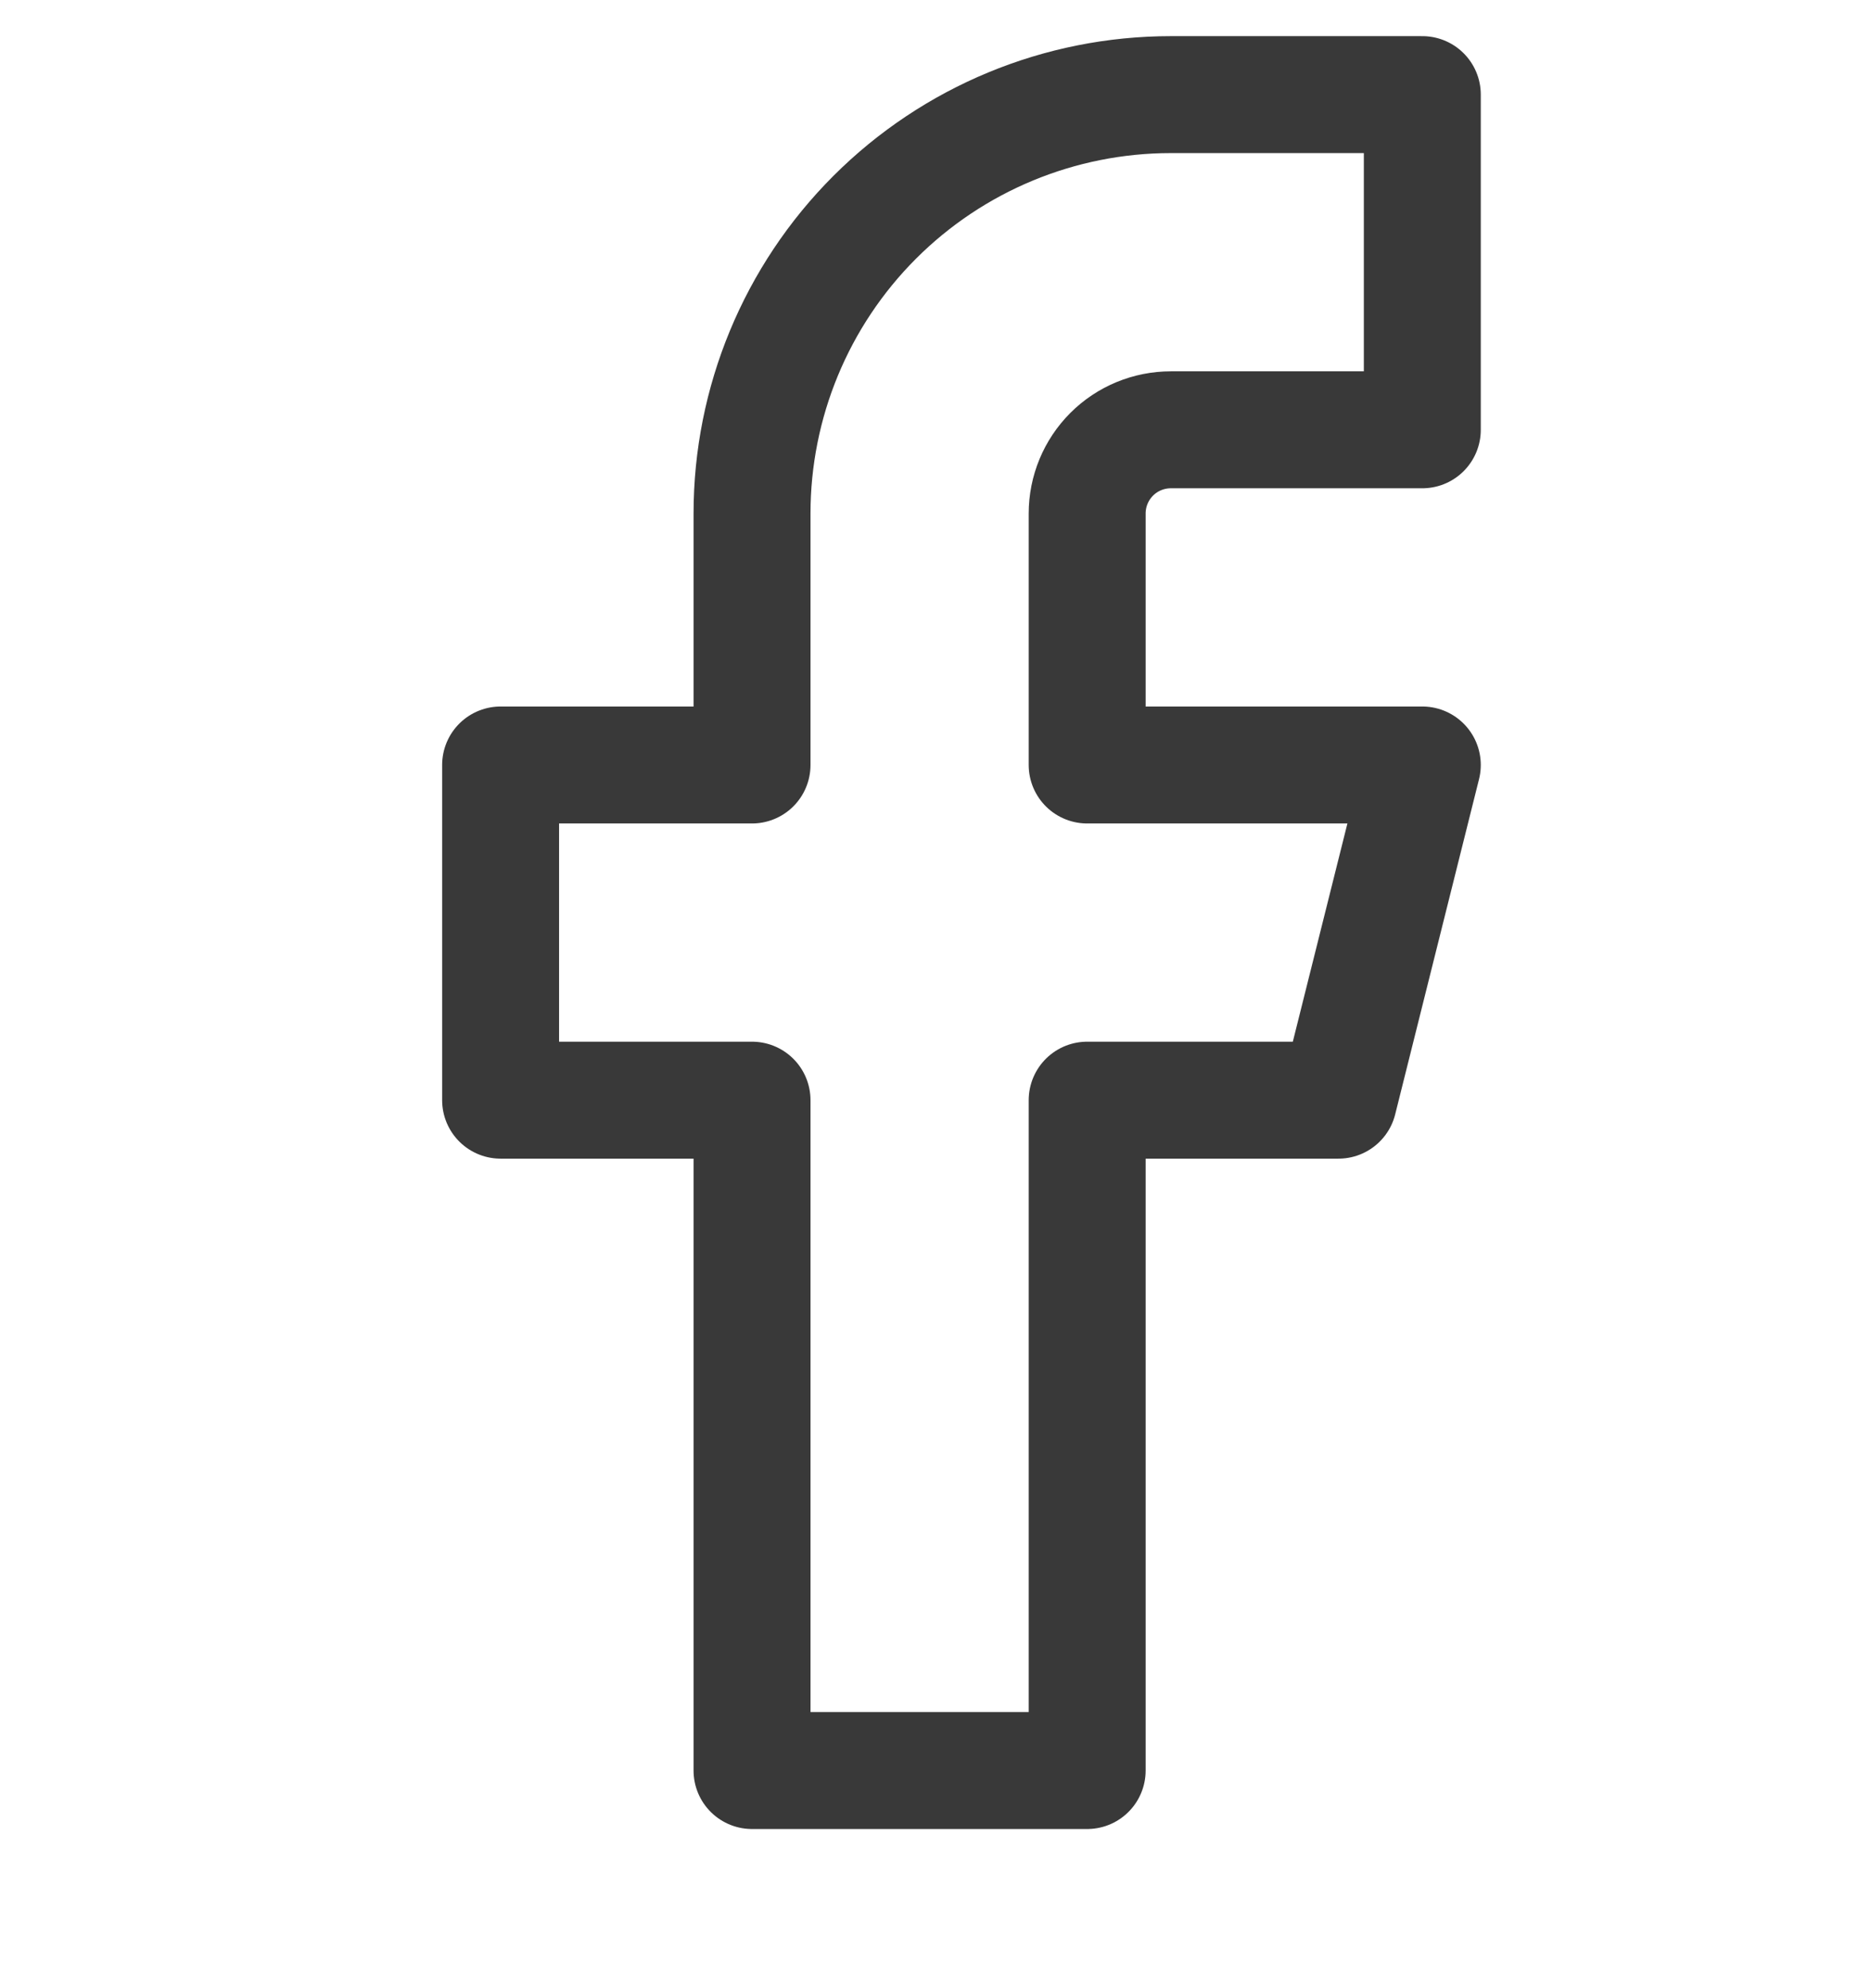 <svg width="16" height="17" viewBox="0 0 16 17" fill="none" xmlns="http://www.w3.org/2000/svg">
<g clip-path="url(#clip0_13701_5325)">
<path d="M12.163 0.809H10.013C9.063 0.809 8.152 1.186 7.48 1.858C6.808 2.53 6.431 3.441 6.431 4.391V6.541H4.281V9.407H6.431V15.139H9.297V9.407H11.446L12.163 6.541H9.297V4.391C9.297 4.201 9.372 4.019 9.507 3.884C9.641 3.75 9.823 3.675 10.013 3.675H12.163V0.809Z" stroke="#393939" stroke-linecap="round" stroke-linejoin="round"/>
</g>
<defs>
<clipPath id="clip0_13701_5325">
<rect width="16" height="16" fill="white" transform="translate(0 0.309)"/>
</clipPath>
</defs>
</svg>
